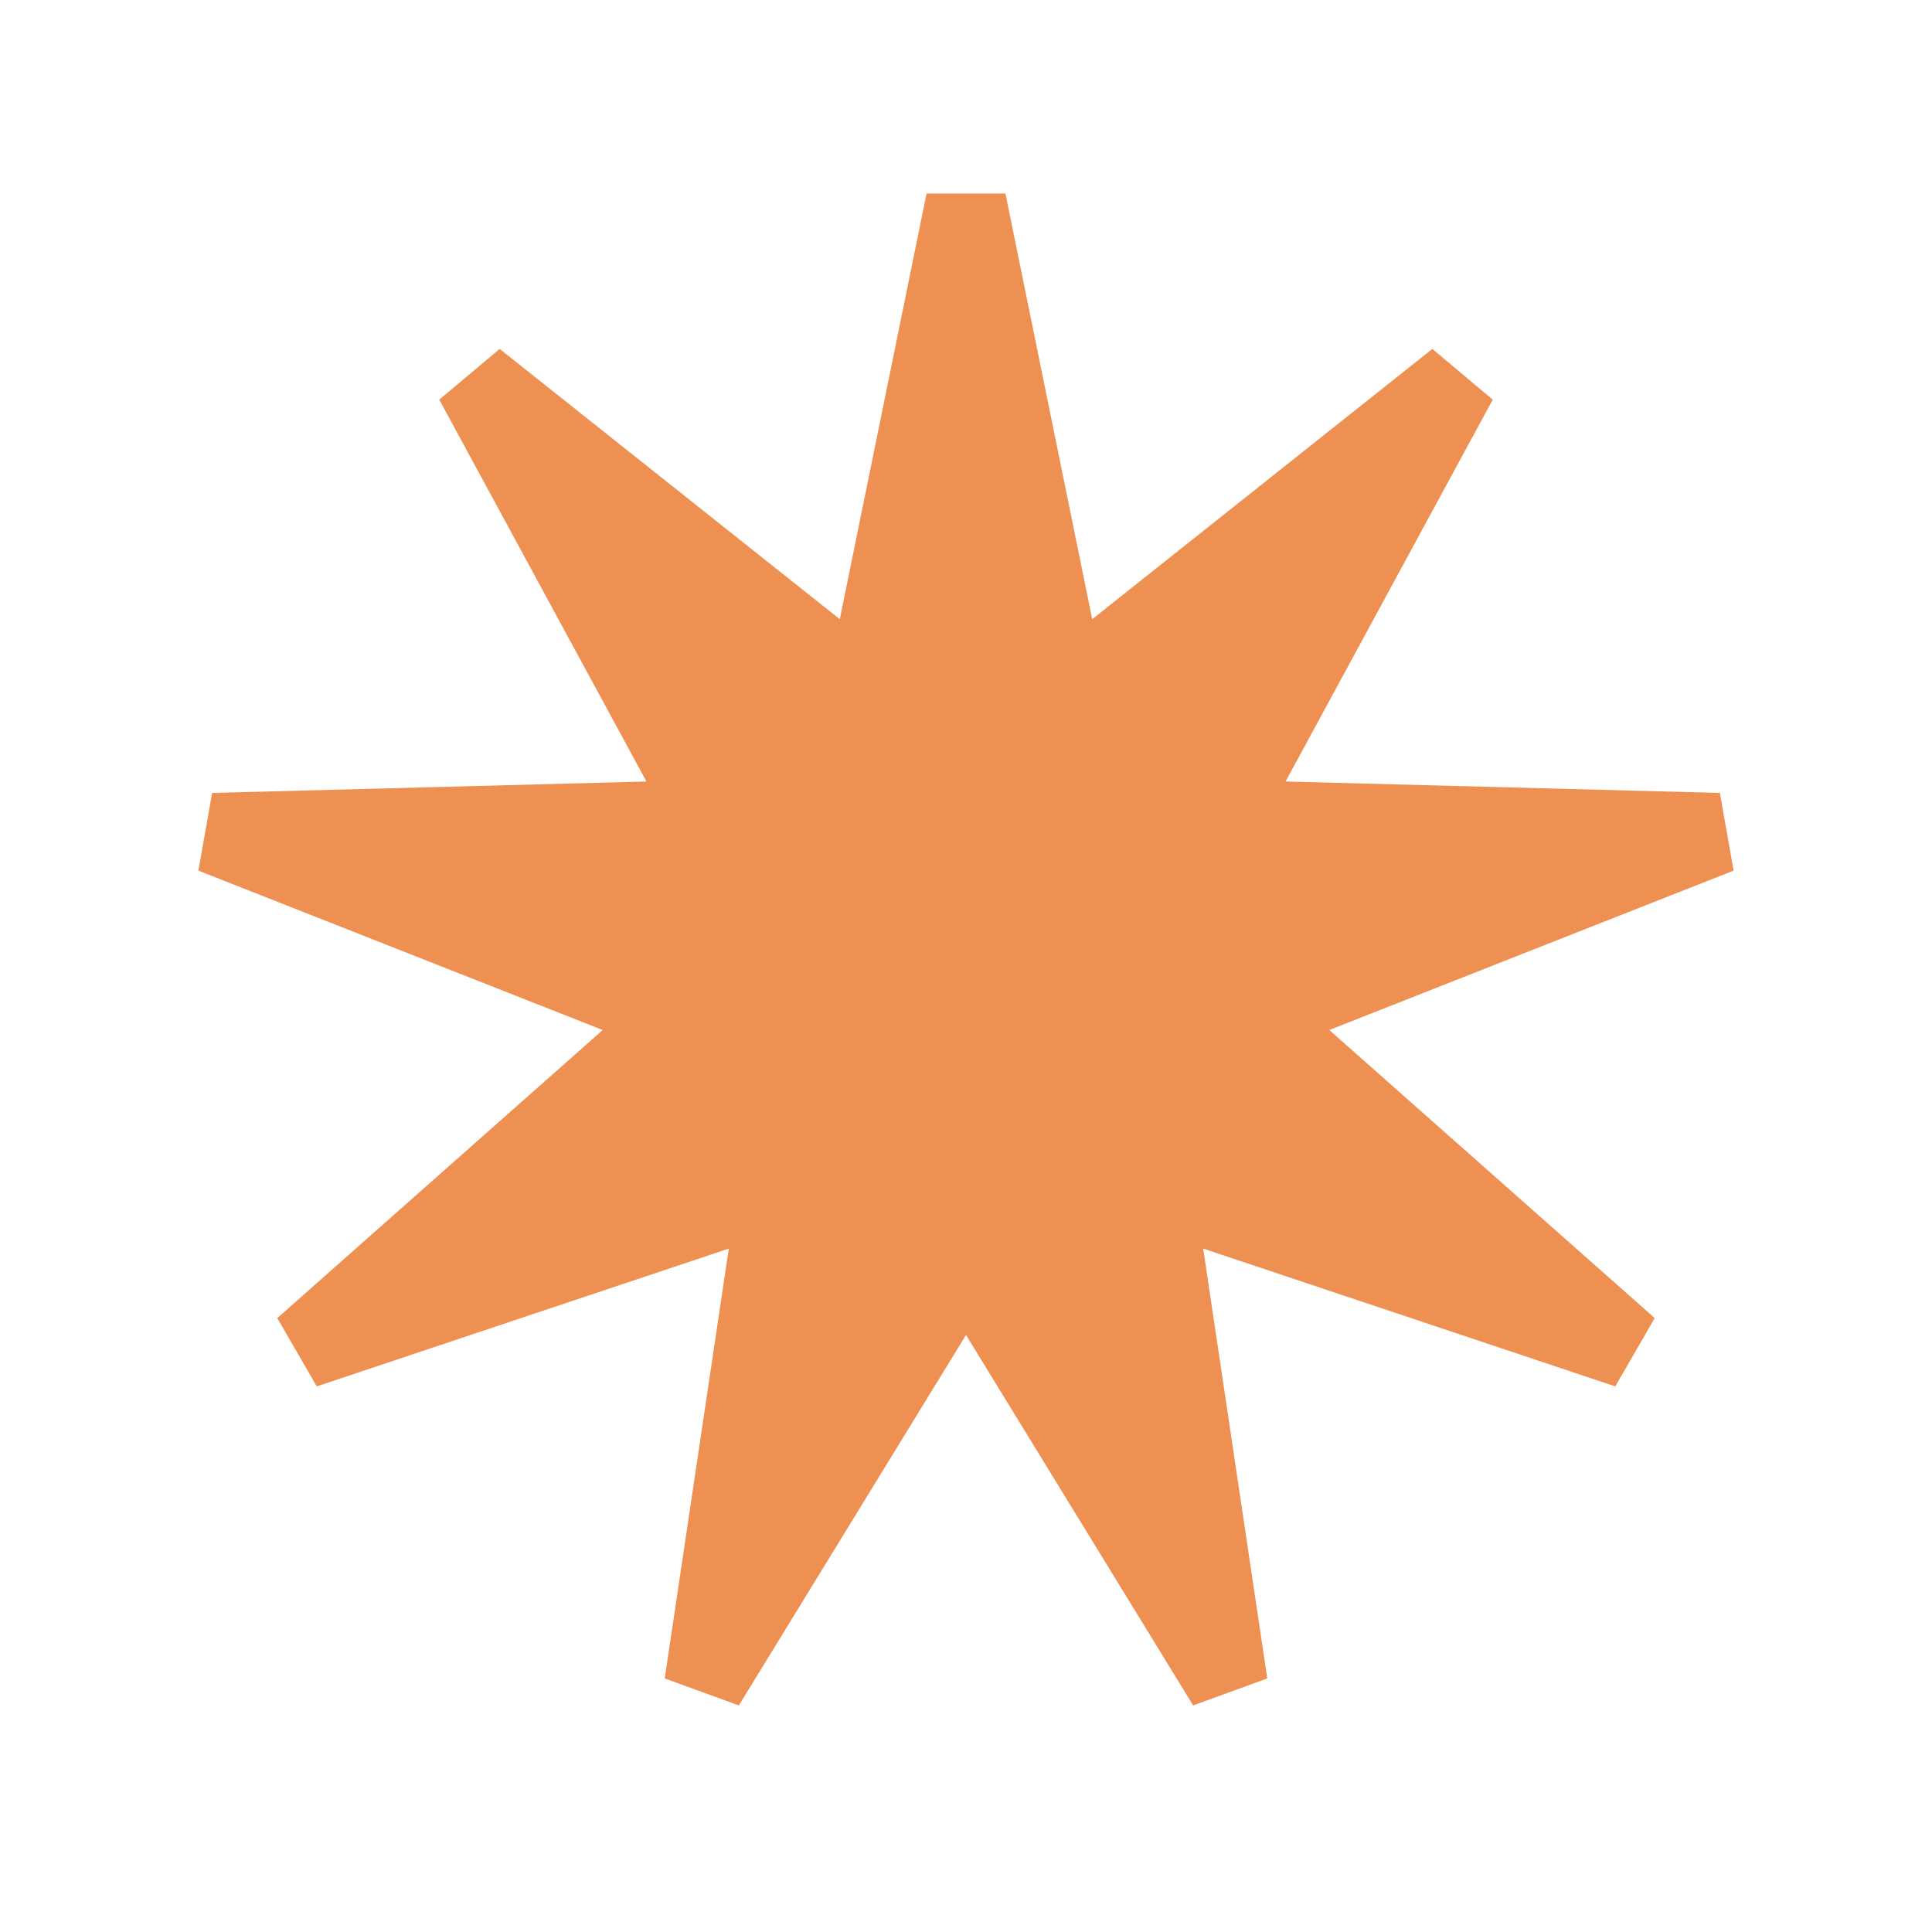 <svg width="12" height="12" viewBox="0 0 12 12" fill="none" xmlns="http://www.w3.org/2000/svg">
<path d="M6.539 3.896L6.62 4.296L6.939 4.042L9.052 2.363L7.765 4.735L7.571 5.093L7.978 5.104L10.676 5.175L8.165 6.165L7.786 6.315L8.091 6.585L10.112 8.374L7.552 7.518L7.166 7.389L7.226 7.792L7.624 10.462L6.213 8.161L6 7.814L5.787 8.161L4.376 10.462L4.774 7.792L4.834 7.389L4.448 7.518L1.888 8.374L3.909 6.585L4.214 6.315L3.835 6.165L1.324 5.175L4.022 5.104L4.429 5.093L4.235 4.735L2.948 2.363L5.061 4.042L5.38 4.296L5.461 3.896L6 1.252L6.539 3.896Z" fill="#EE9052" stroke="#EE9052" stroke-width="0.5"/>
</svg>
